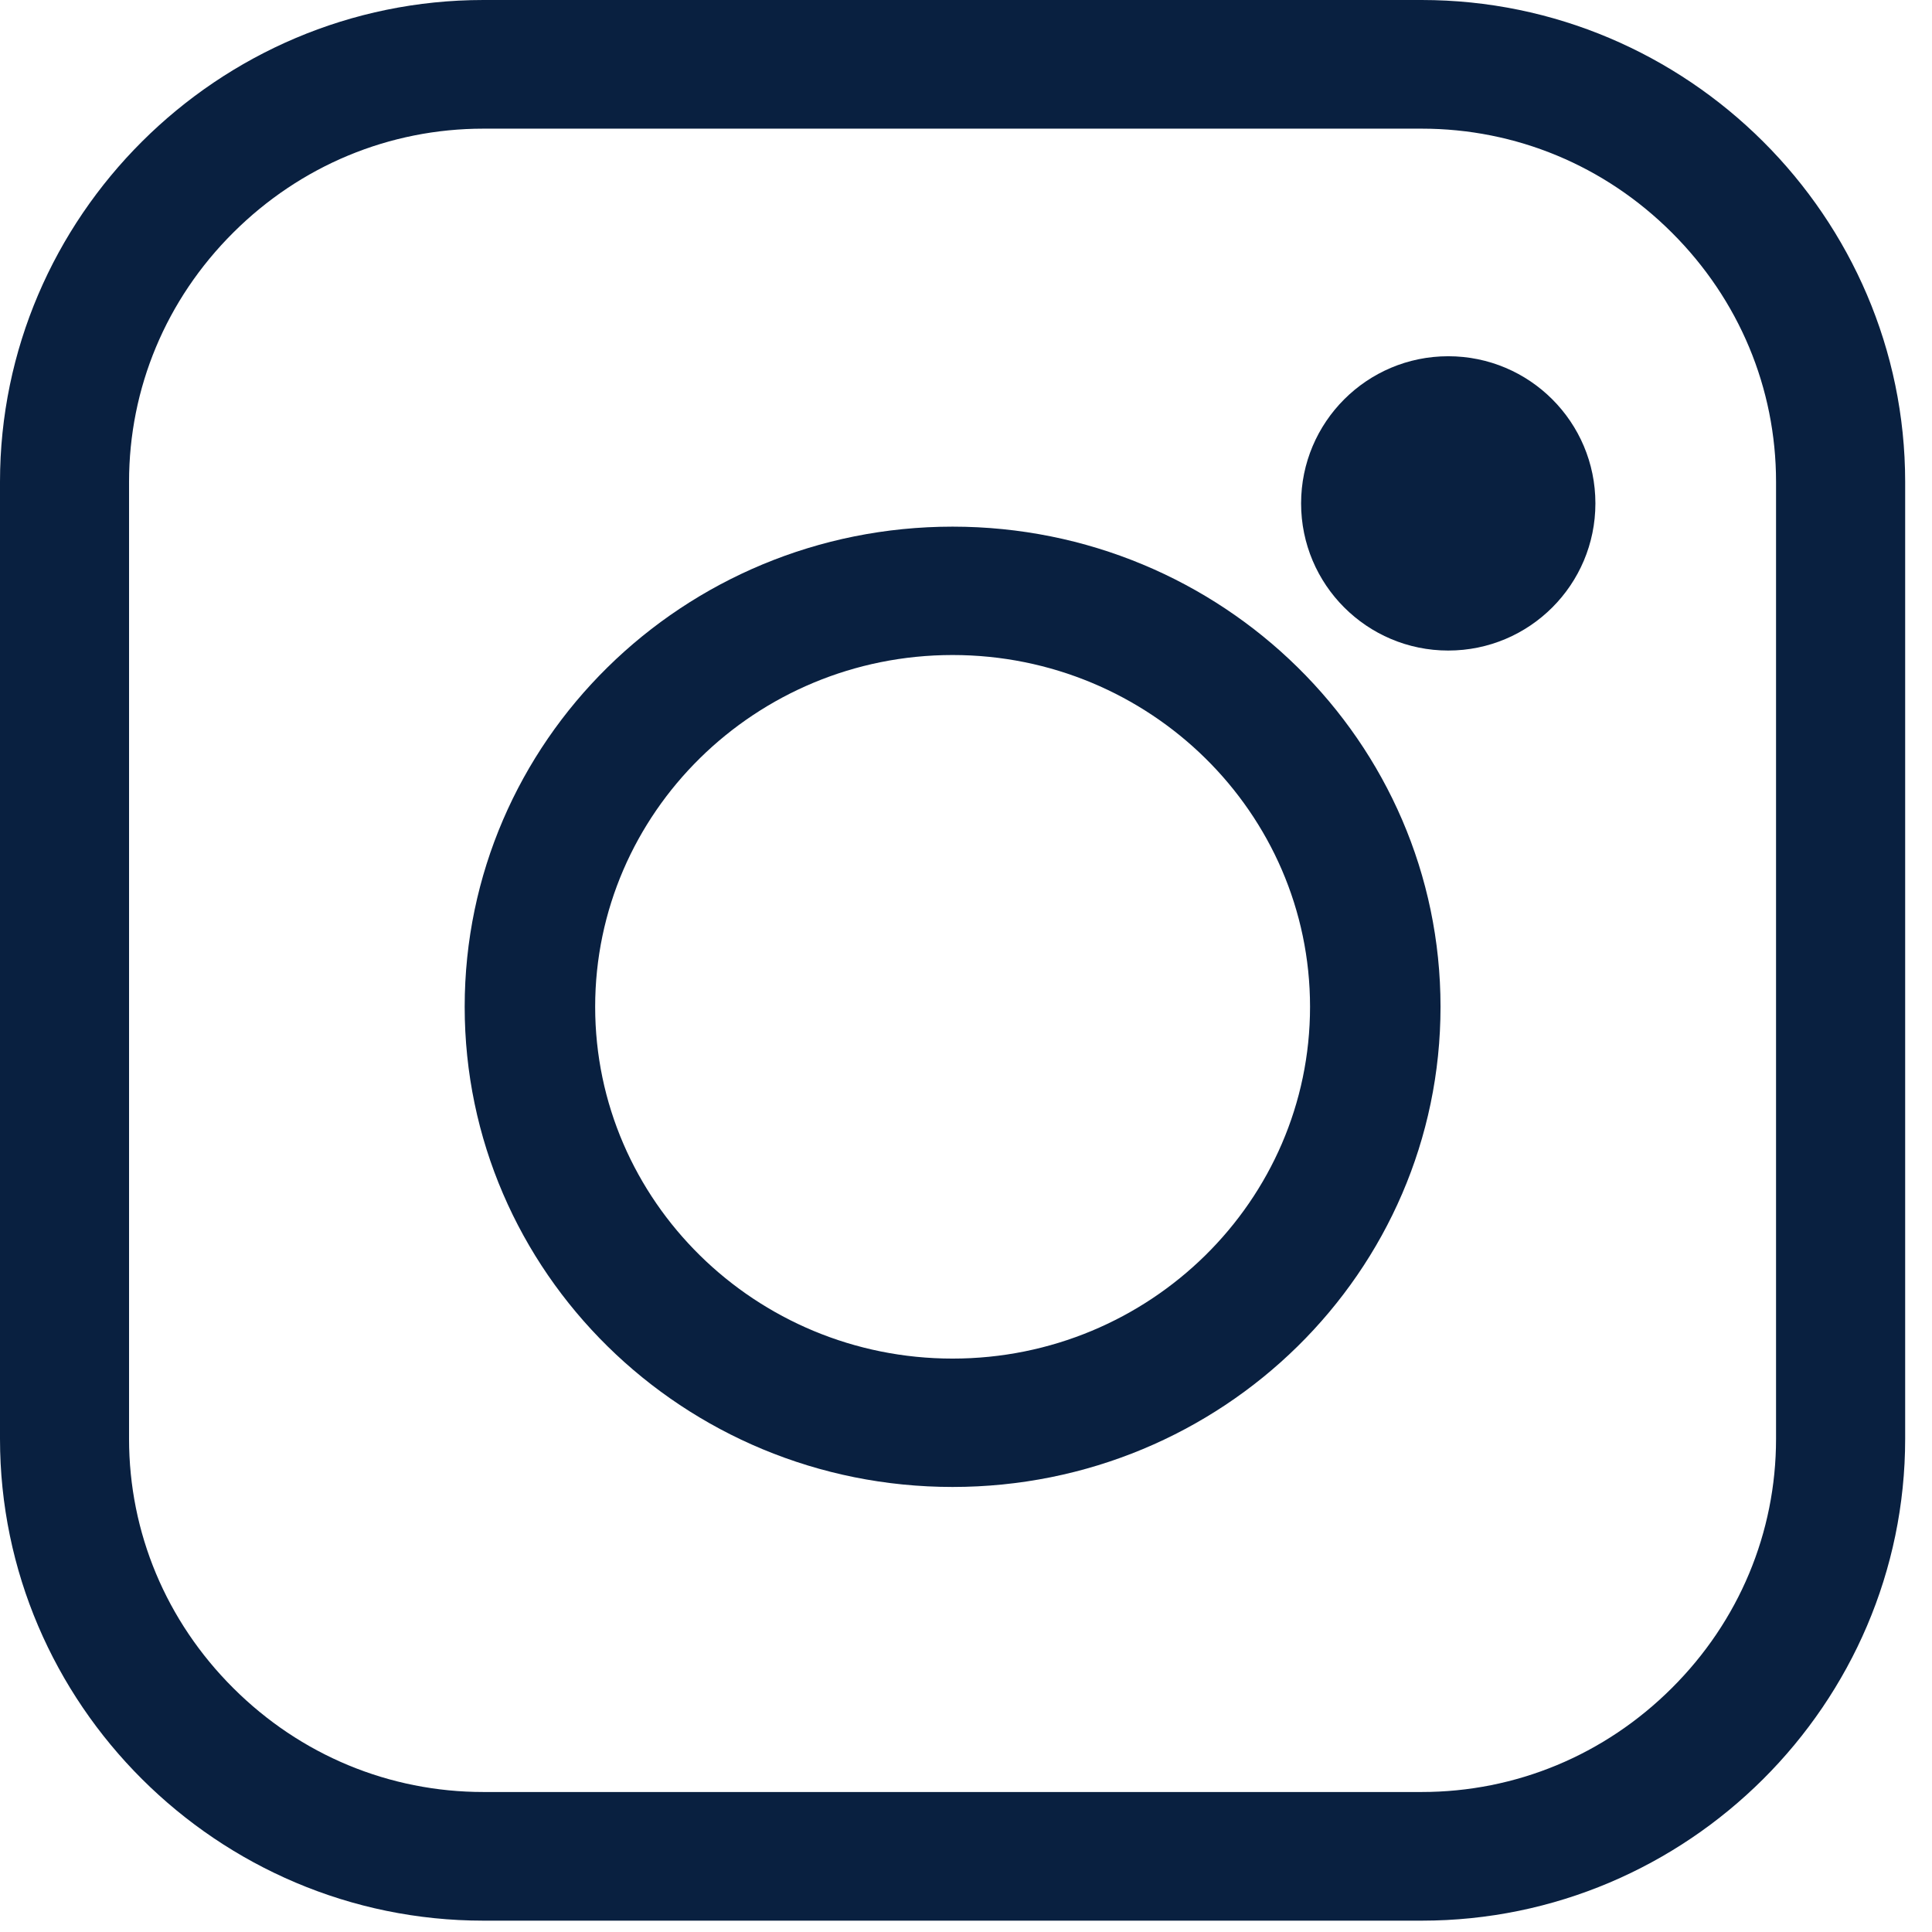 <svg width="54" height="54" viewBox="0 0 54 54" fill="none" xmlns="http://www.w3.org/2000/svg">
<path d="M39.736 3.596C42.366 3.596 44.85 4.626 46.727 6.5C48.605 8.371 49.641 10.847 49.641 13.468V40.215C49.641 42.836 48.607 45.312 46.727 47.183C44.85 49.055 42.366 50.087 39.736 50.087H13.512C10.882 50.087 8.398 49.056 6.521 47.183C4.643 45.312 3.607 42.836 3.607 40.215V13.468C3.607 10.847 4.641 8.371 6.521 6.5C8.4 4.628 10.882 3.596 13.512 3.596H39.738M39.736 0H13.512C6.081 0 0 6.061 0 13.468V40.215C0 47.622 6.081 53.683 13.512 53.683H39.738C47.169 53.683 53.25 47.622 53.25 40.215V13.468C53.248 6.061 47.169 0 39.736 0Z" fill="#092040"/>
<path d="M26.625 18.308C32.135 18.308 36.616 22.718 36.616 28.14C36.616 33.562 32.135 37.973 26.625 37.973C21.116 37.973 16.635 33.562 16.635 28.14C16.635 22.718 21.116 18.308 26.625 18.308ZM26.625 14.72C19.093 14.72 12.988 20.728 12.988 28.14C12.988 35.553 19.093 41.561 26.625 41.561C34.158 41.561 40.263 35.553 40.263 28.14C40.263 20.728 34.156 14.72 26.625 14.72Z" fill="#092040"/>
<path d="M40.479 18.183C42.751 18.183 44.592 16.341 44.592 14.07C44.592 11.798 42.751 9.957 40.479 9.957C38.208 9.957 36.366 11.798 36.366 14.07C36.366 16.341 38.208 18.183 40.479 18.183Z" fill="#092040"/>
</svg>
